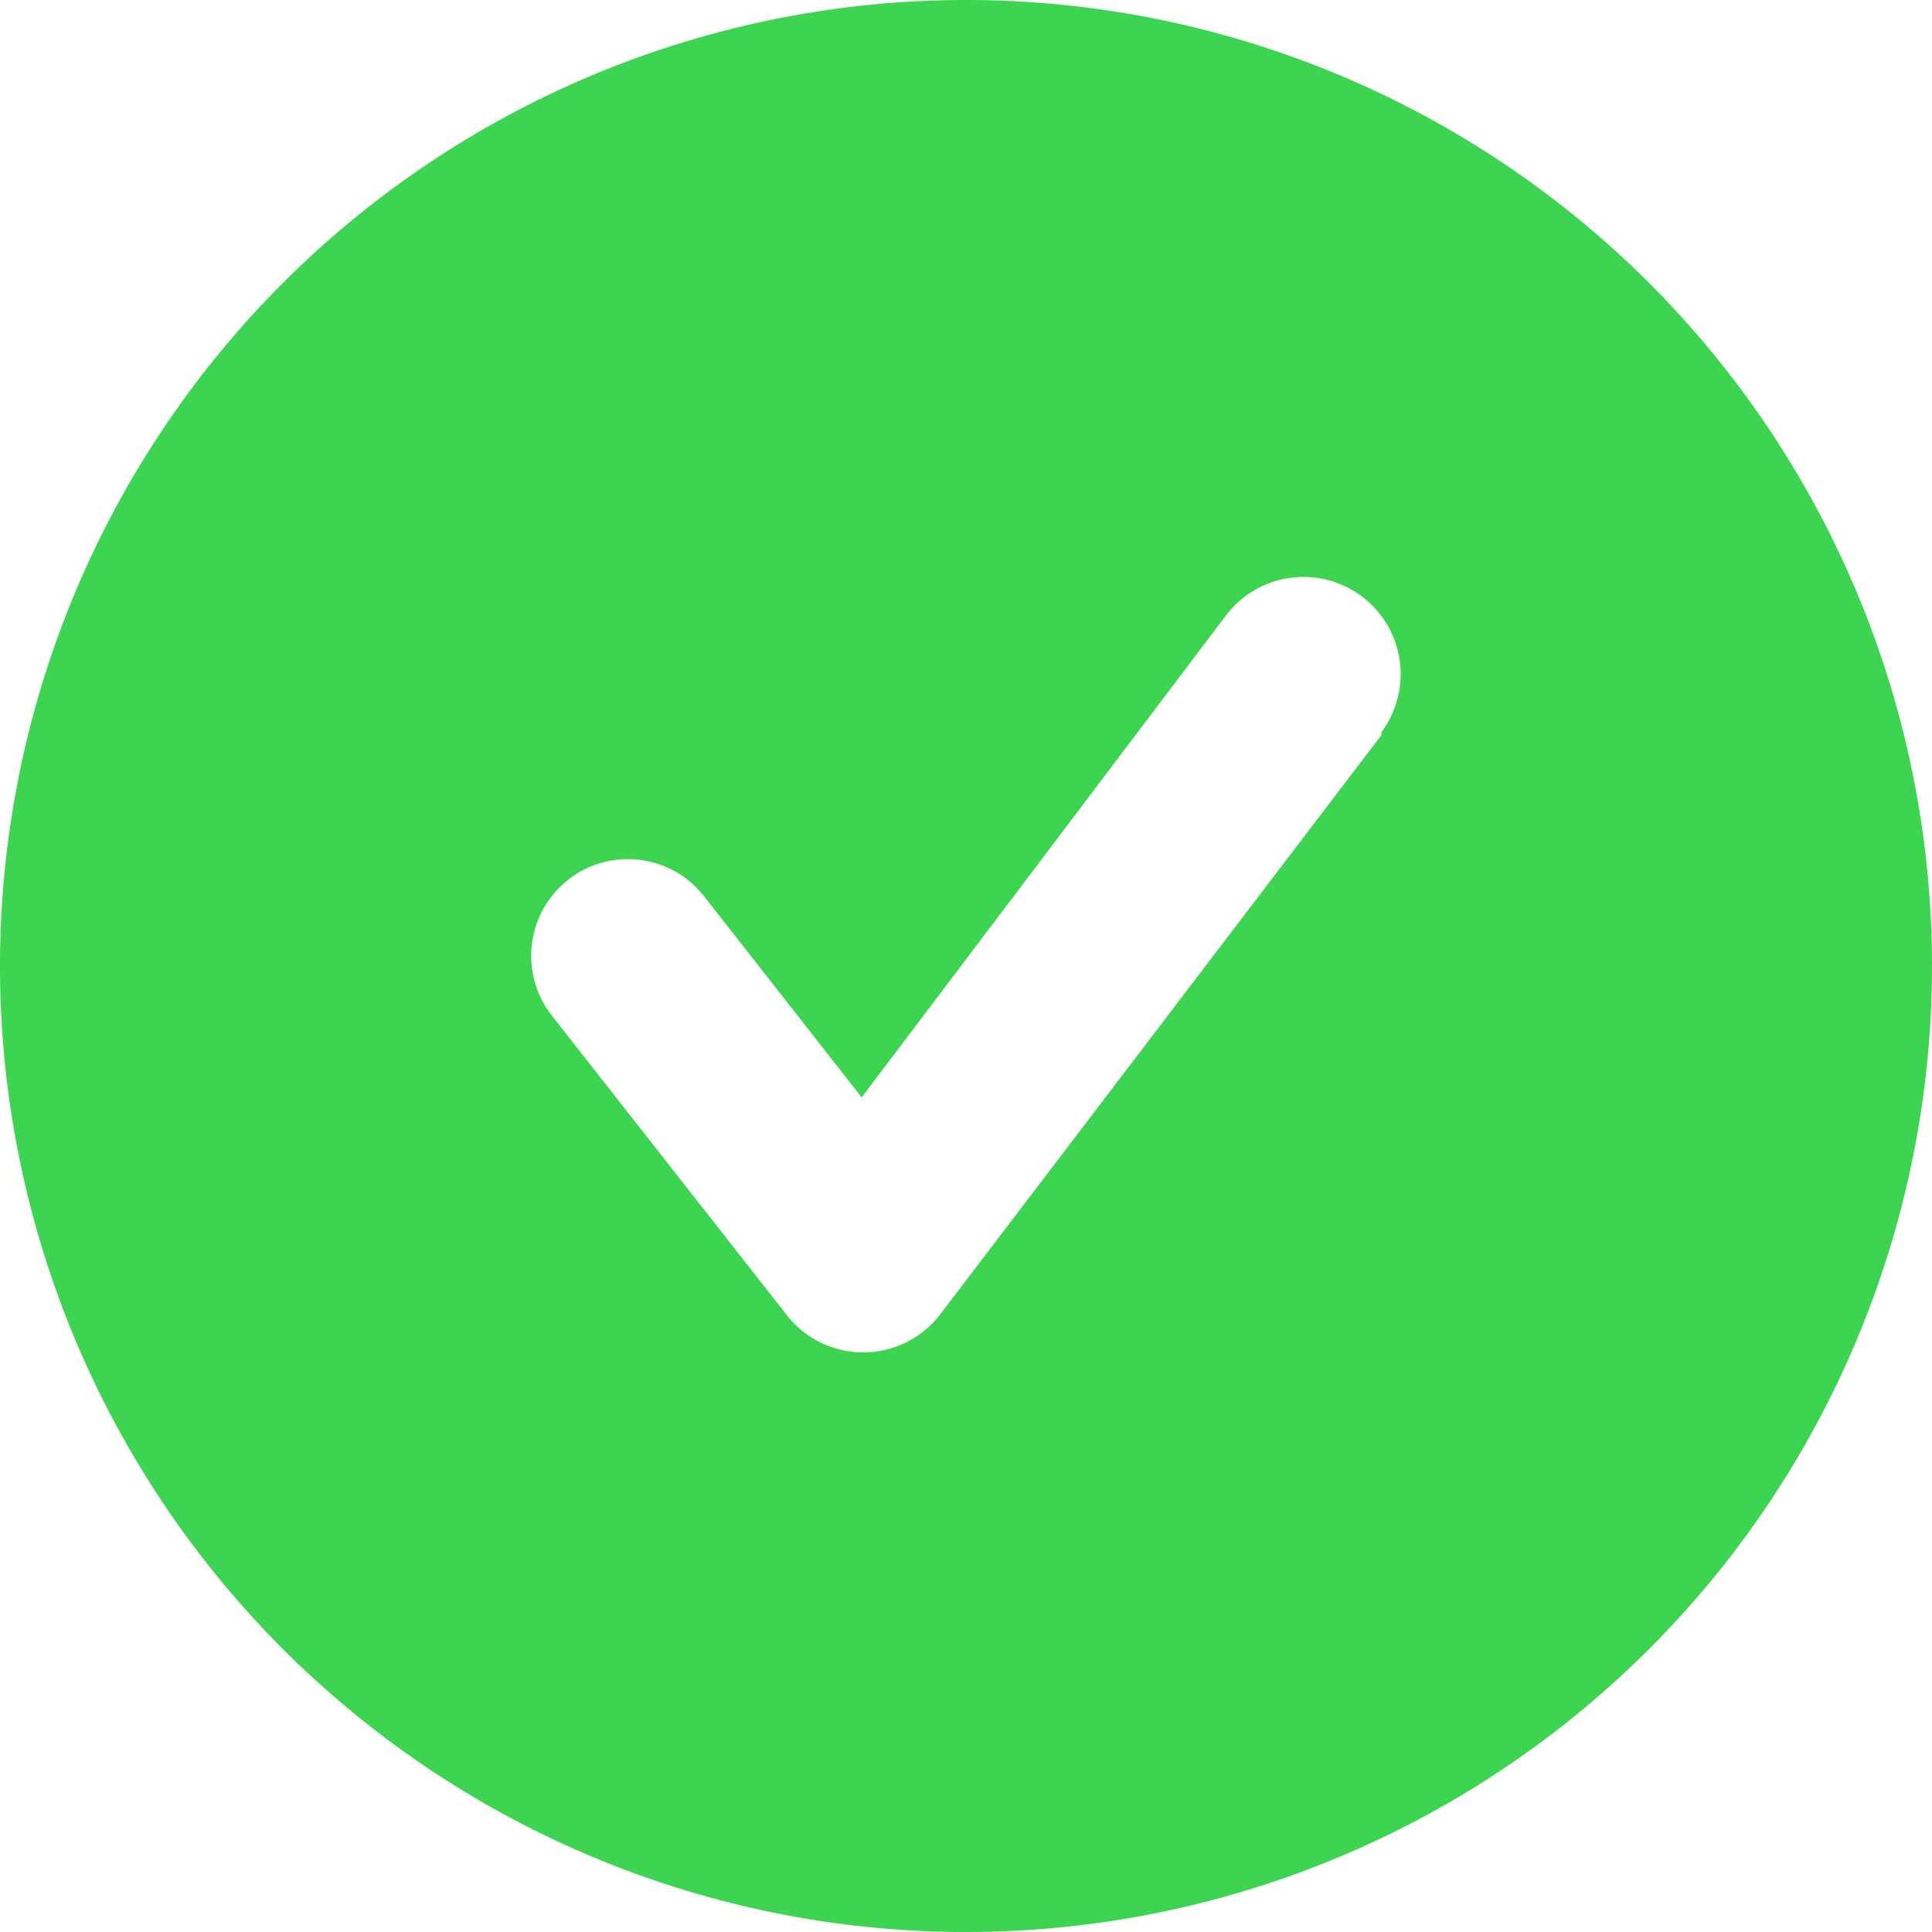 <svg xmlns="http://www.w3.org/2000/svg" width="112.374" height="112.374" viewBox="0 0 112.374 112.374">
  <g id="Layer_2" data-name="Layer 2" transform="translate(-2 -2)">
    <path id="checkmark-circle-2" d="M58.187,2a56.187,56.187,0,1,0,56.187,56.187A56.187,56.187,0,0,0,58.187,2Zm24.16,42.758L56.67,78.47a5.636,5.636,0,0,1-8.878.056L34.083,61.052a5.625,5.625,0,0,1,8.878-6.911l9.158,11.687L73.357,37.735a5.653,5.653,0,0,1,8.99,6.855Z" transform="translate(0 0)" fill="#3dd451"/>
  </g>
</svg>
